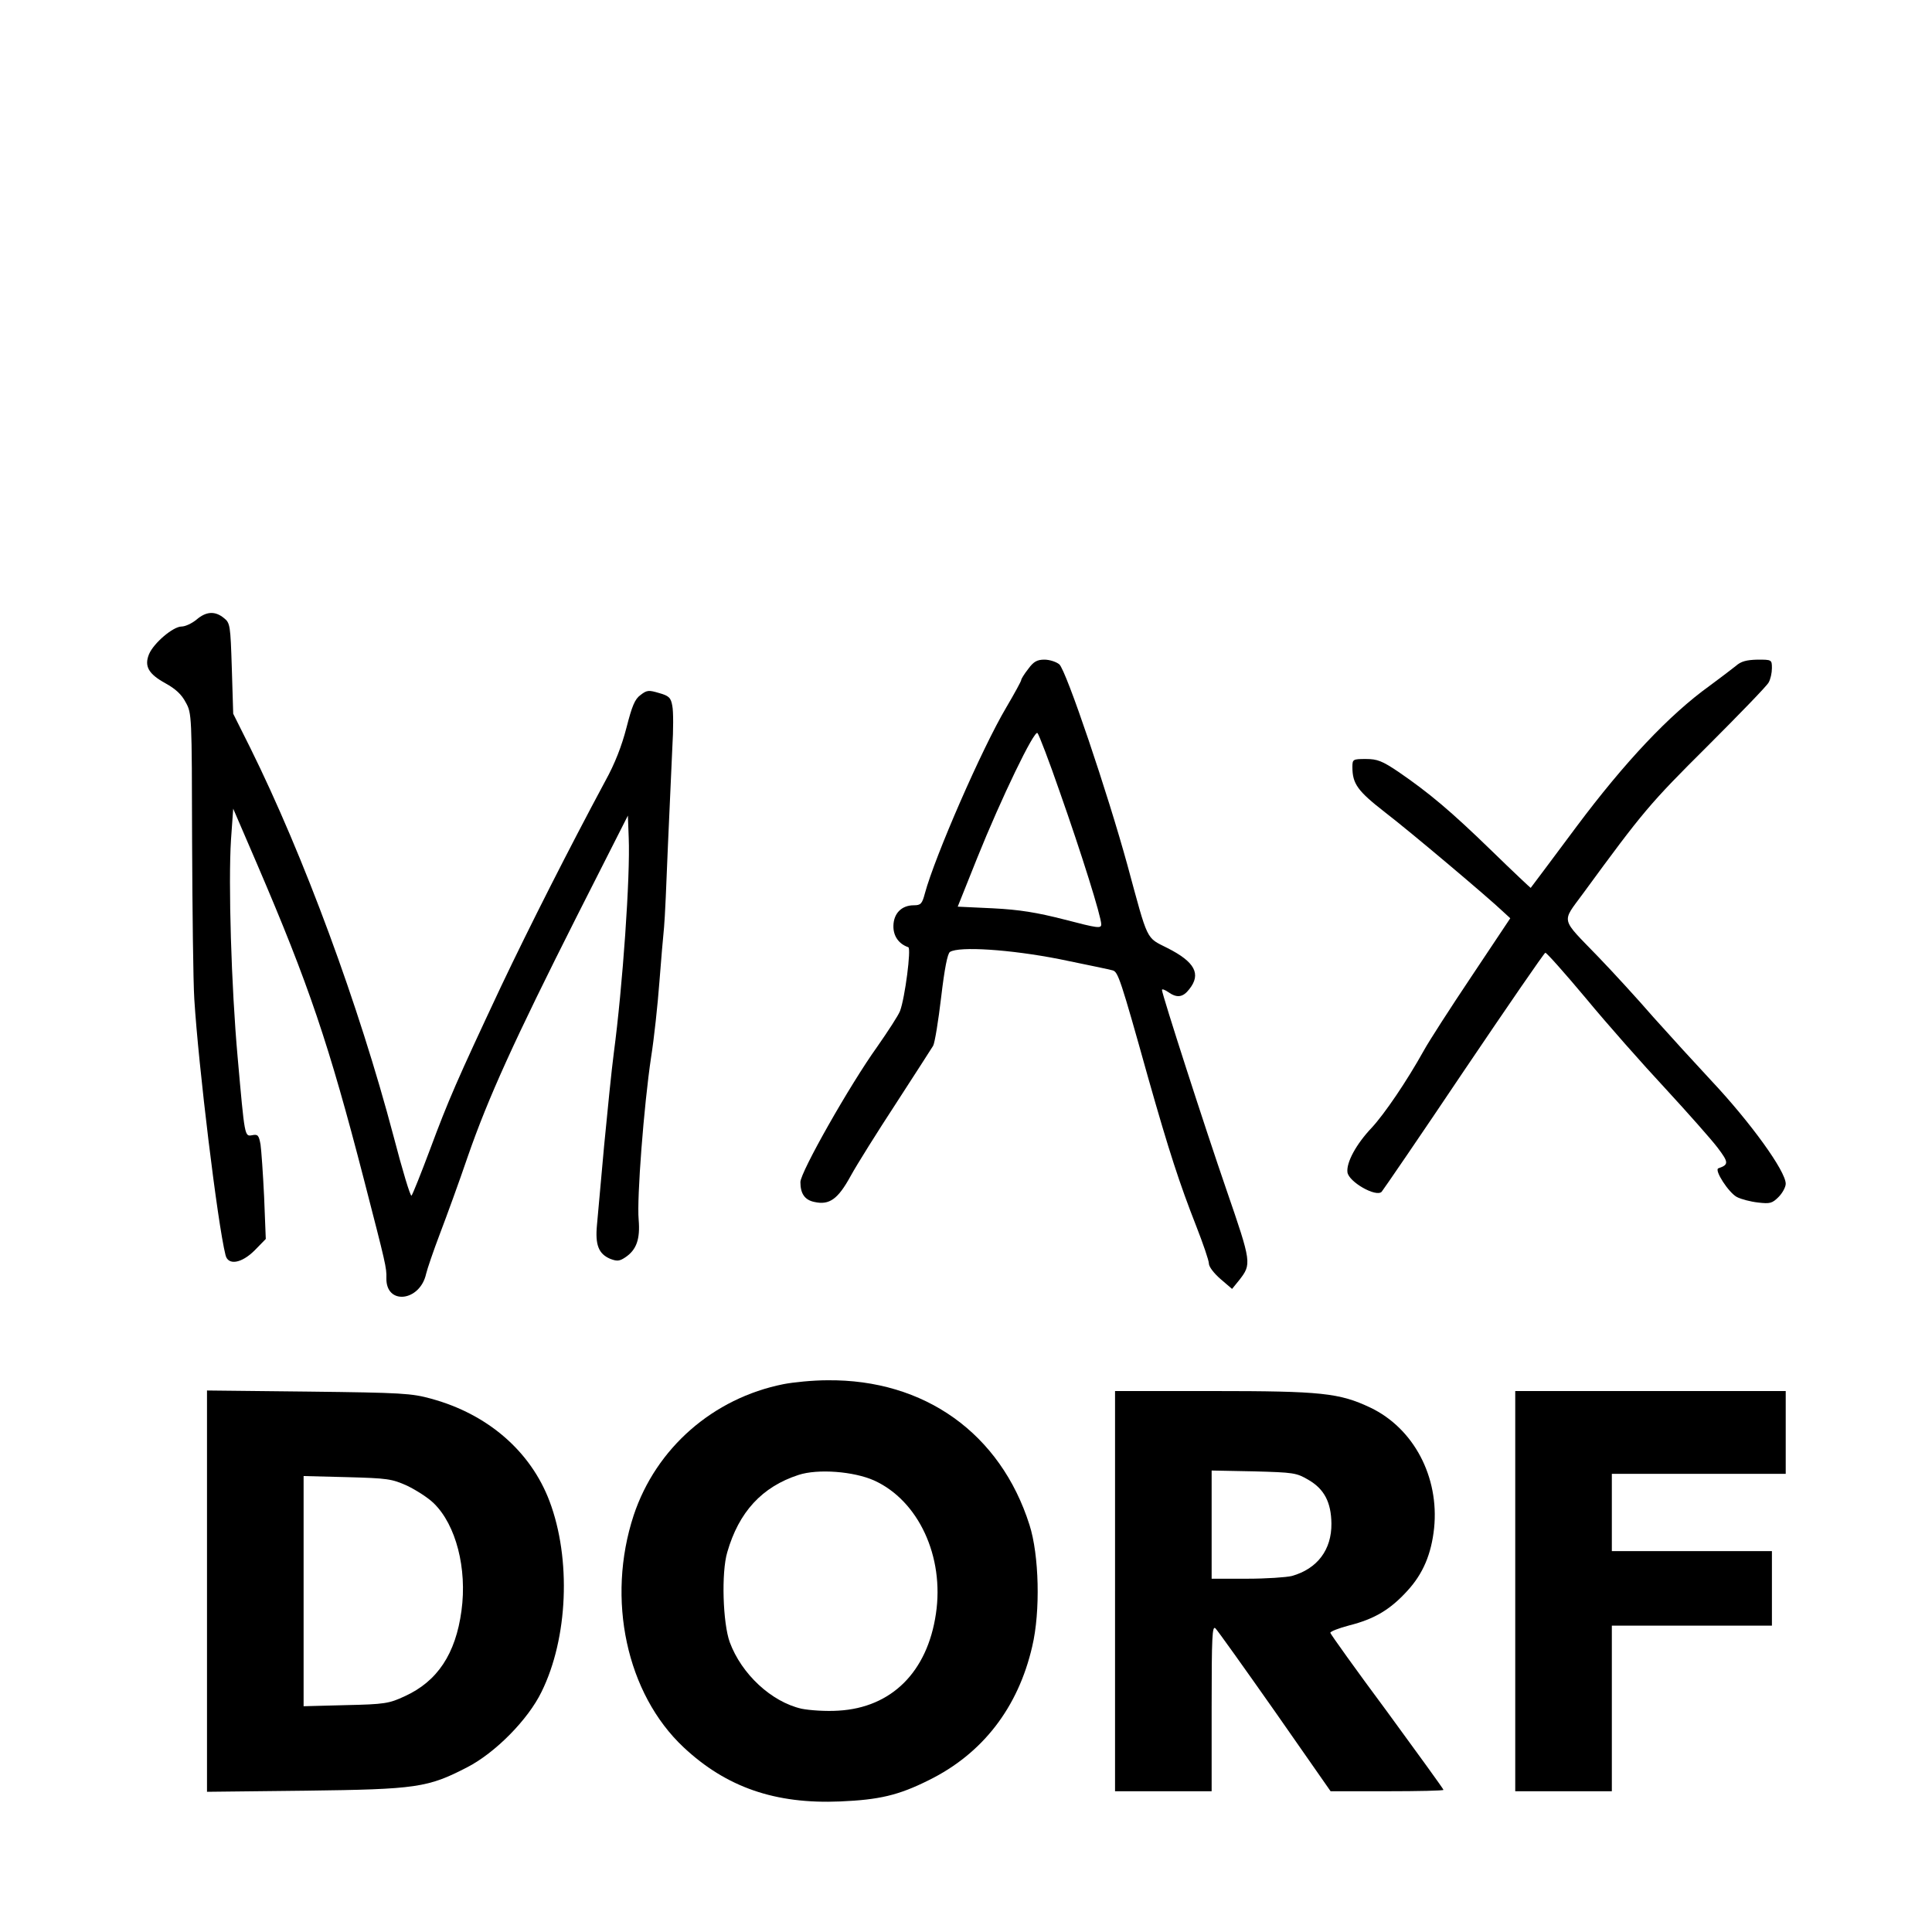 <?xml version="1.0" standalone="no"?>
<!DOCTYPE svg PUBLIC "-//W3C//DTD SVG 20010904//EN"
 "http://www.w3.org/TR/2001/REC-SVG-20010904/DTD/svg10.dtd">
<svg version="1.0" xmlns="http://www.w3.org/2000/svg"
 width="700pt" height="700pt" viewBox="0 0 700 700"
 preserveAspectRatio="xMidYMid meet">
<g transform="translate(0,700) scale(0.1,-0.1)"
fill="#000000" stroke="none">
<path d="M712 4755 c-17 -14 -41 -25 -54 -25 -31 0 -101 -60 -118 -100 -18
-44 -2 -72 60 -106 36 -20 58 -40 73 -69 22 -39 22 -48 23 -500 1 -253 4 -512
8 -575 15 -242 84 -811 113 -927 9 -39 58 -31 106 17 l40 41 -6 152 c-4 84
-10 169 -13 190 -6 34 -10 38 -30 34 -28 -5 -27 -9 -53 283 -23 256 -34 631
-24 788 l8 112 87 -202 c187 -436 259 -648 387 -1143 79 -306 82 -318 81 -356
-2 -99 122 -85 144 16 4 17 26 82 50 145 24 63 70 189 101 280 74 213 168 420
395 870 l185 365 3 -80 c6 -140 -22 -539 -54 -780 -8 -60 -23 -211 -35 -335
-11 -124 -23 -253 -26 -288 -7 -73 6 -105 48 -123 24 -9 33 -9 54 5 41 27 55
66 49 137 -7 77 19 414 45 588 11 69 24 191 30 271 6 80 14 170 17 200 3 30 9
163 14 295 6 132 13 292 16 356 4 64 4 132 0 151 -5 30 -12 37 -48 47 -37 11
-44 11 -67 -7 -21 -15 -31 -40 -51 -118 -17 -66 -42 -131 -77 -194 -131 -244
-274 -526 -378 -745 -160 -341 -190 -410 -257 -590 -33 -88 -63 -163 -67 -167
-4 -4 -33 92 -65 215 -126 477 -325 1015 -519 1407 l-62 124 -5 164 c-5 157
-6 165 -29 183 -32 26 -64 24 -99 -6z"/>
<path d="M3726 4577 c-15 -19 -26 -37 -26 -41 0 -4 -24 -48 -54 -99 -89 -150
-259 -541 -295 -674 -10 -38 -15 -43 -40 -43 -44 0 -73 -29 -74 -74 -1 -37 19
-66 54 -78 11 -4 -12 -183 -30 -231 -6 -16 -44 -74 -83 -130 -99 -138 -278
-454 -278 -490 0 -42 16 -65 51 -72 54 -12 85 10 131 94 23 42 97 160 165 264
67 103 127 197 134 208 6 11 19 91 29 176 12 102 23 159 32 164 33 21 218 9
396 -26 97 -20 185 -38 194 -41 19 -6 28 -31 128 -389 76 -268 114 -384 174
-537 25 -64 46 -125 46 -136 0 -12 19 -36 42 -56 l42 -36 26 32 c45 58 45 62
-46 326 -80 232 -233 707 -234 725 0 5 10 1 22 -7 32 -23 54 -20 77 10 44 55
20 99 -79 149 -79 40 -69 20 -145 300 -71 259 -222 707 -247 728 -11 9 -35 17
-54 17 -26 0 -39 -7 -58 -33z m114 -447 c78 -221 150 -451 150 -479 0 -16 -13
-14 -132 17 -102 26 -163 36 -260 41 l-128 6 70 175 c88 219 208 467 219 454
5 -5 42 -101 81 -214z"/>
<path d="M6289 4587 c-15 -12 -57 -44 -95 -72 -146 -105 -307 -276 -482 -510
-90 -121 -165 -221 -166 -222 0 -1 -64 59 -141 134 -148 144 -228 211 -339
287 -58 39 -76 46 -117 46 -47 0 -49 -1 -49 -29 0 -61 19 -87 118 -164 90 -69
377 -311 430 -362 l24 -22 -140 -210 c-77 -115 -155 -236 -173 -269 -63 -113
-142 -229 -189 -280 -57 -60 -92 -126 -88 -161 4 -35 104 -92 124 -71 6 7 141
204 298 438 158 234 290 426 295 428 4 1 70 -73 147 -165 76 -92 206 -239 288
-327 82 -89 167 -185 189 -214 41 -54 41 -62 3 -75 -16 -6 37 -88 67 -104 15
-8 50 -17 77 -20 43 -5 51 -3 74 20 14 14 26 36 26 48 0 46 -128 223 -270 374
-56 60 -150 163 -209 229 -58 67 -148 165 -200 219 -139 144 -134 122 -55 230
218 298 242 326 449 532 116 116 217 220 223 232 7 12 12 35 12 52 0 31 -1 31
-52 31 -40 -1 -60 -6 -79 -23z"/>
<path d="M2839 1985 c-256 -51 -462 -232 -543 -475 -100 -304 -26 -647 181
-841 155 -145 332 -206 567 -196 141 6 211 22 321 77 195 96 324 263 375 485
30 126 25 331 -10 440 -105 331 -380 528 -733 524 -51 0 -122 -7 -158 -14z
m328 -349 c161 -73 255 -276 224 -483 -31 -211 -161 -340 -353 -351 -45 -3
-104 1 -134 7 -109 25 -217 125 -260 241 -25 69 -31 252 -9 326 42 146 126
237 258 280 70 23 200 13 274 -20z"/>
<path d="M750 1235 l0 -727 358 4 c402 5 442 11 585 85 101 52 220 172 269
273 96 194 108 482 29 691 -68 180 -223 315 -428 371 -72 20 -107 22 -445 26
l-368 4 0 -727z m725 382 c33 -16 77 -44 97 -64 80 -78 121 -236 100 -389 -21
-156 -87 -256 -206 -310 -56 -26 -72 -29 -213 -32 l-153 -4 0 417 0 417 158
-4 c146 -4 161 -6 217 -31z"/>
<path d="M4040 1235 l0 -725 175 0 175 0 0 302 c0 259 2 300 14 288 8 -8 105
-144 216 -302 l201 -288 205 0 c112 0 204 2 204 5 0 3 -92 130 -204 283 -113
152 -205 281 -206 286 0 5 31 17 69 27 91 23 148 57 210 125 57 62 87 133 97
227 19 186 -74 362 -231 437 -112 53 -177 60 -570 60 l-355 0 0 -725z m701
403 c57 -33 82 -81 83 -158 1 -95 -51 -164 -143 -190 -20 -5 -93 -10 -163 -10
l-128 0 0 196 0 196 153 -3 c144 -4 154 -5 198 -31z"/>
<path d="M5490 1235 l0 -725 175 0 175 0 0 300 0 300 290 0 290 0 0 135 0 135
-290 0 -290 0 0 140 0 140 315 0 315 0 0 150 0 150 -490 0 -490 0 0 -725z"/>
</g>
</svg>
